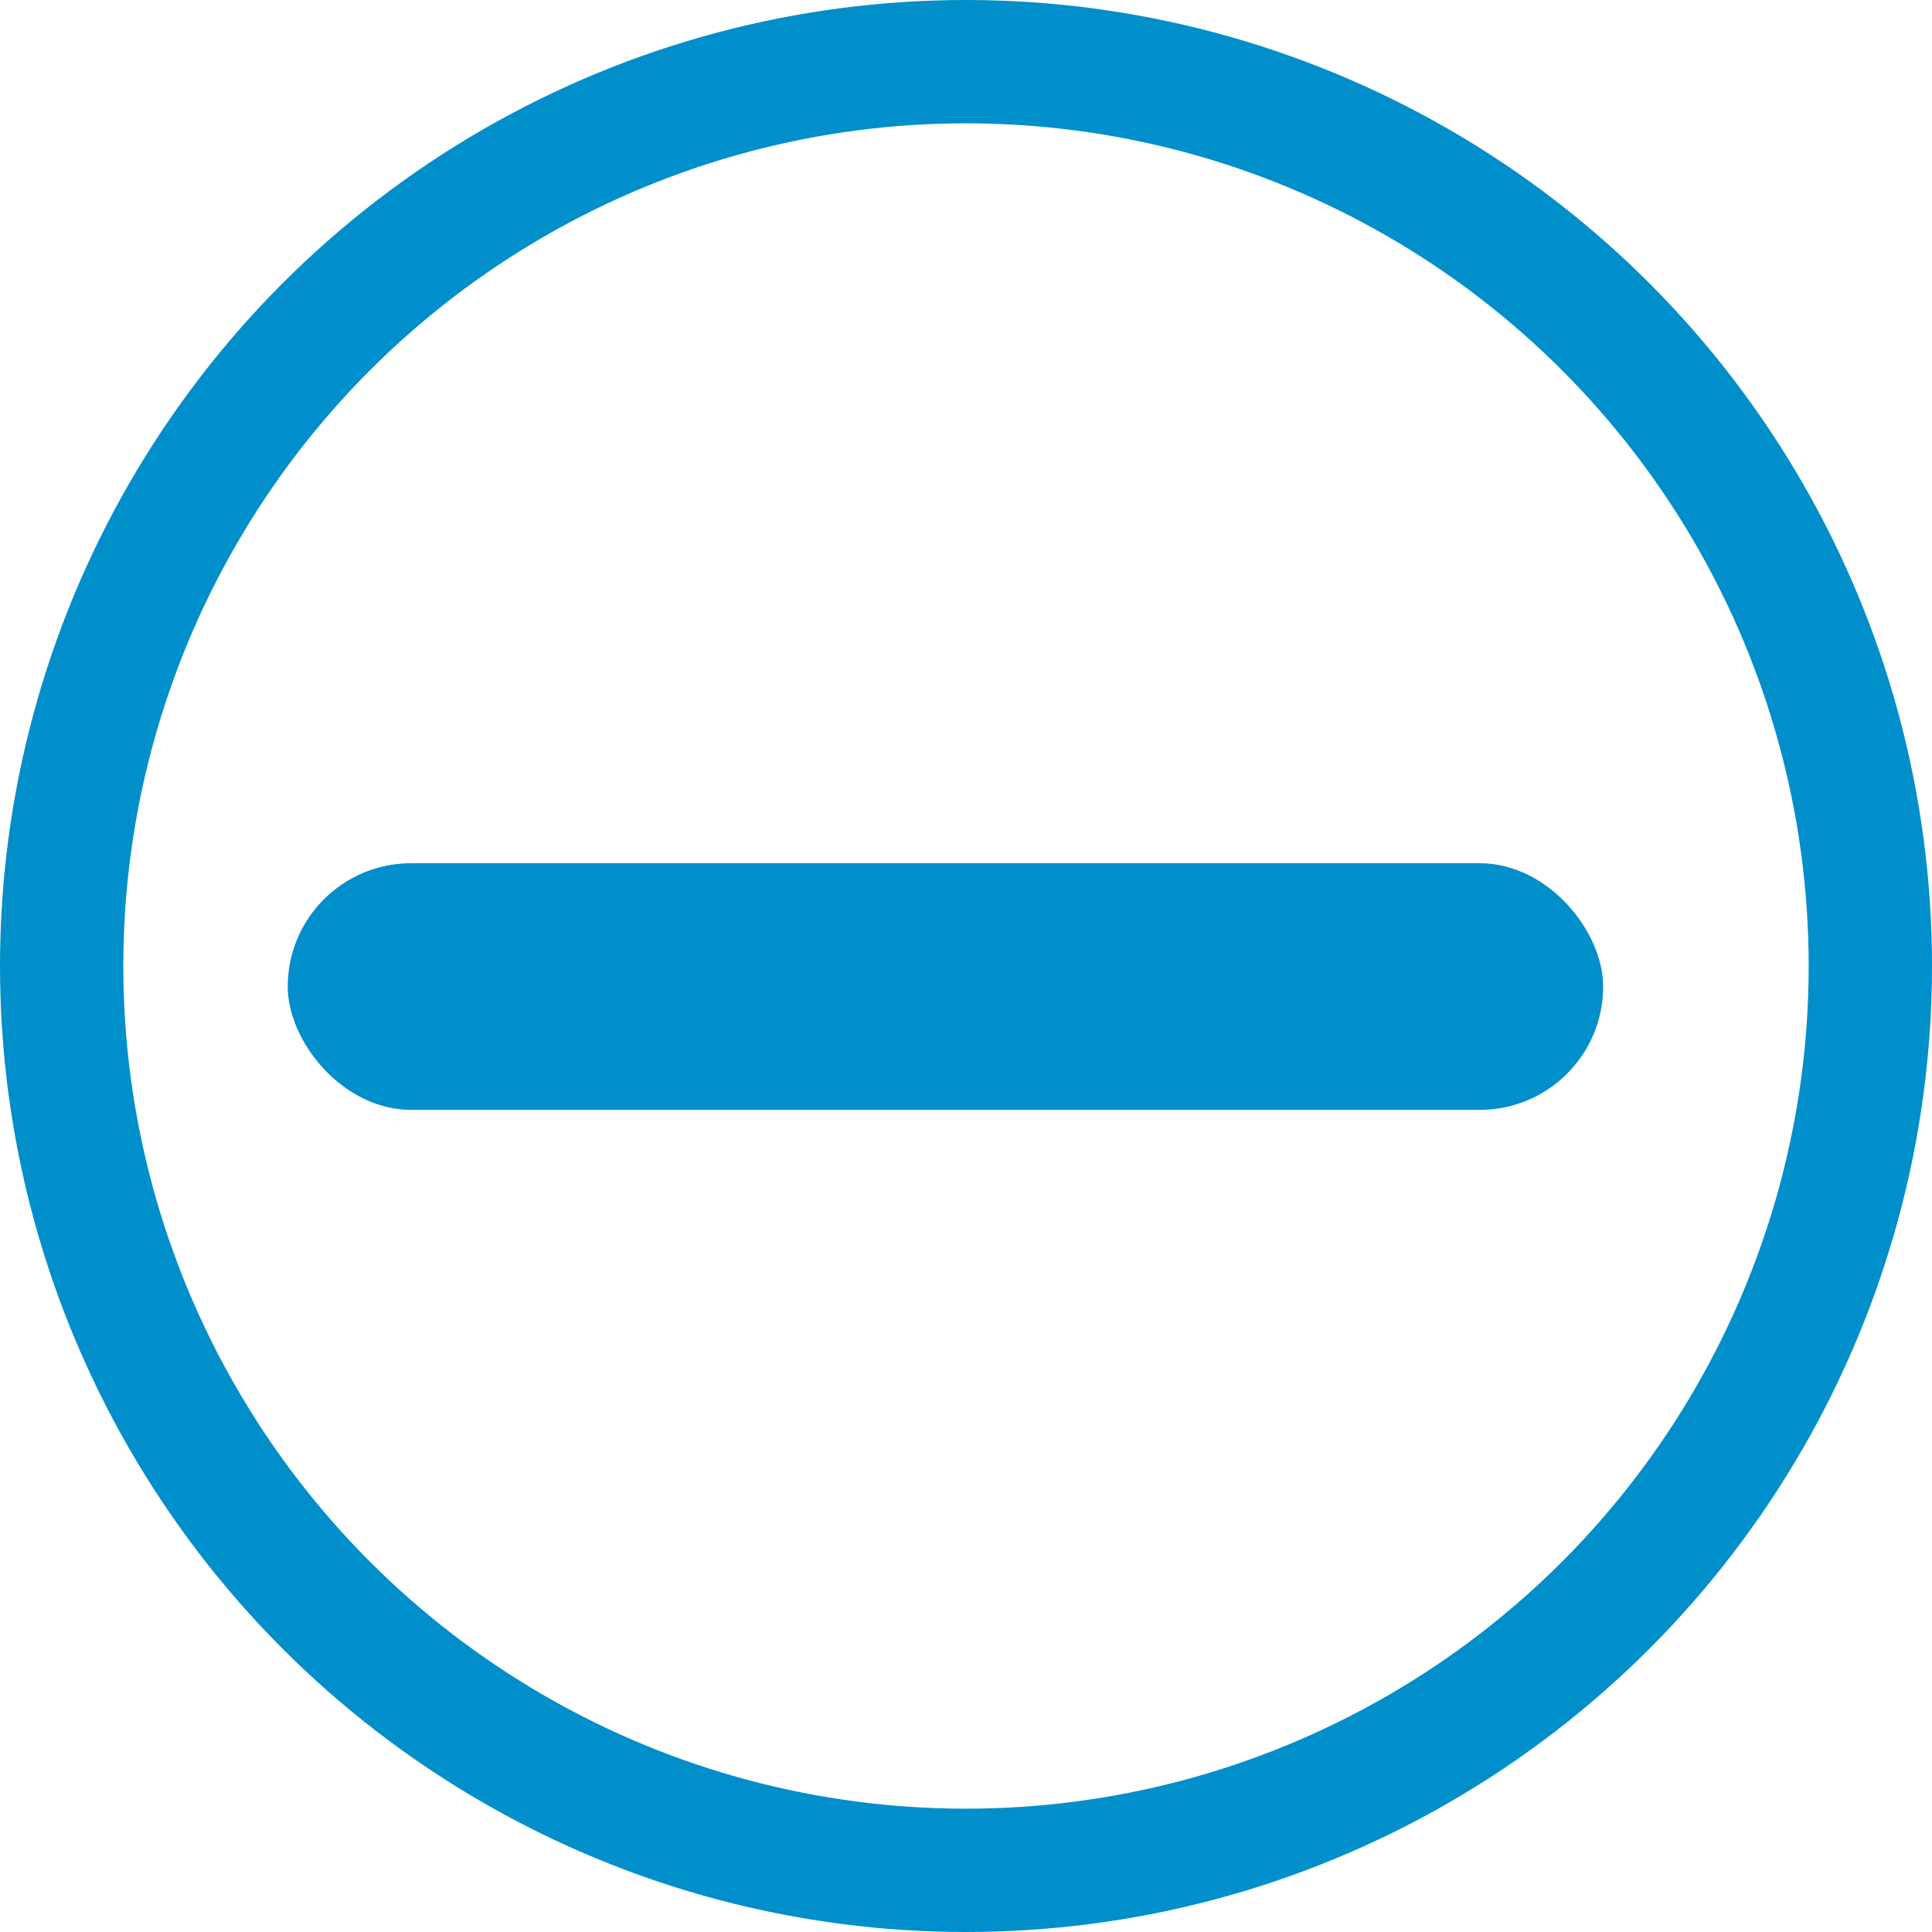 <svg width="47" height="47" fill="none" xmlns="http://www.w3.org/2000/svg"><circle cx="23.5" cy="23.5" r="22" stroke="#008FCB" stroke-width="3"/><rect x="7" y="21" width="32" height="6" rx="3" fill="#008FCB"/></svg>